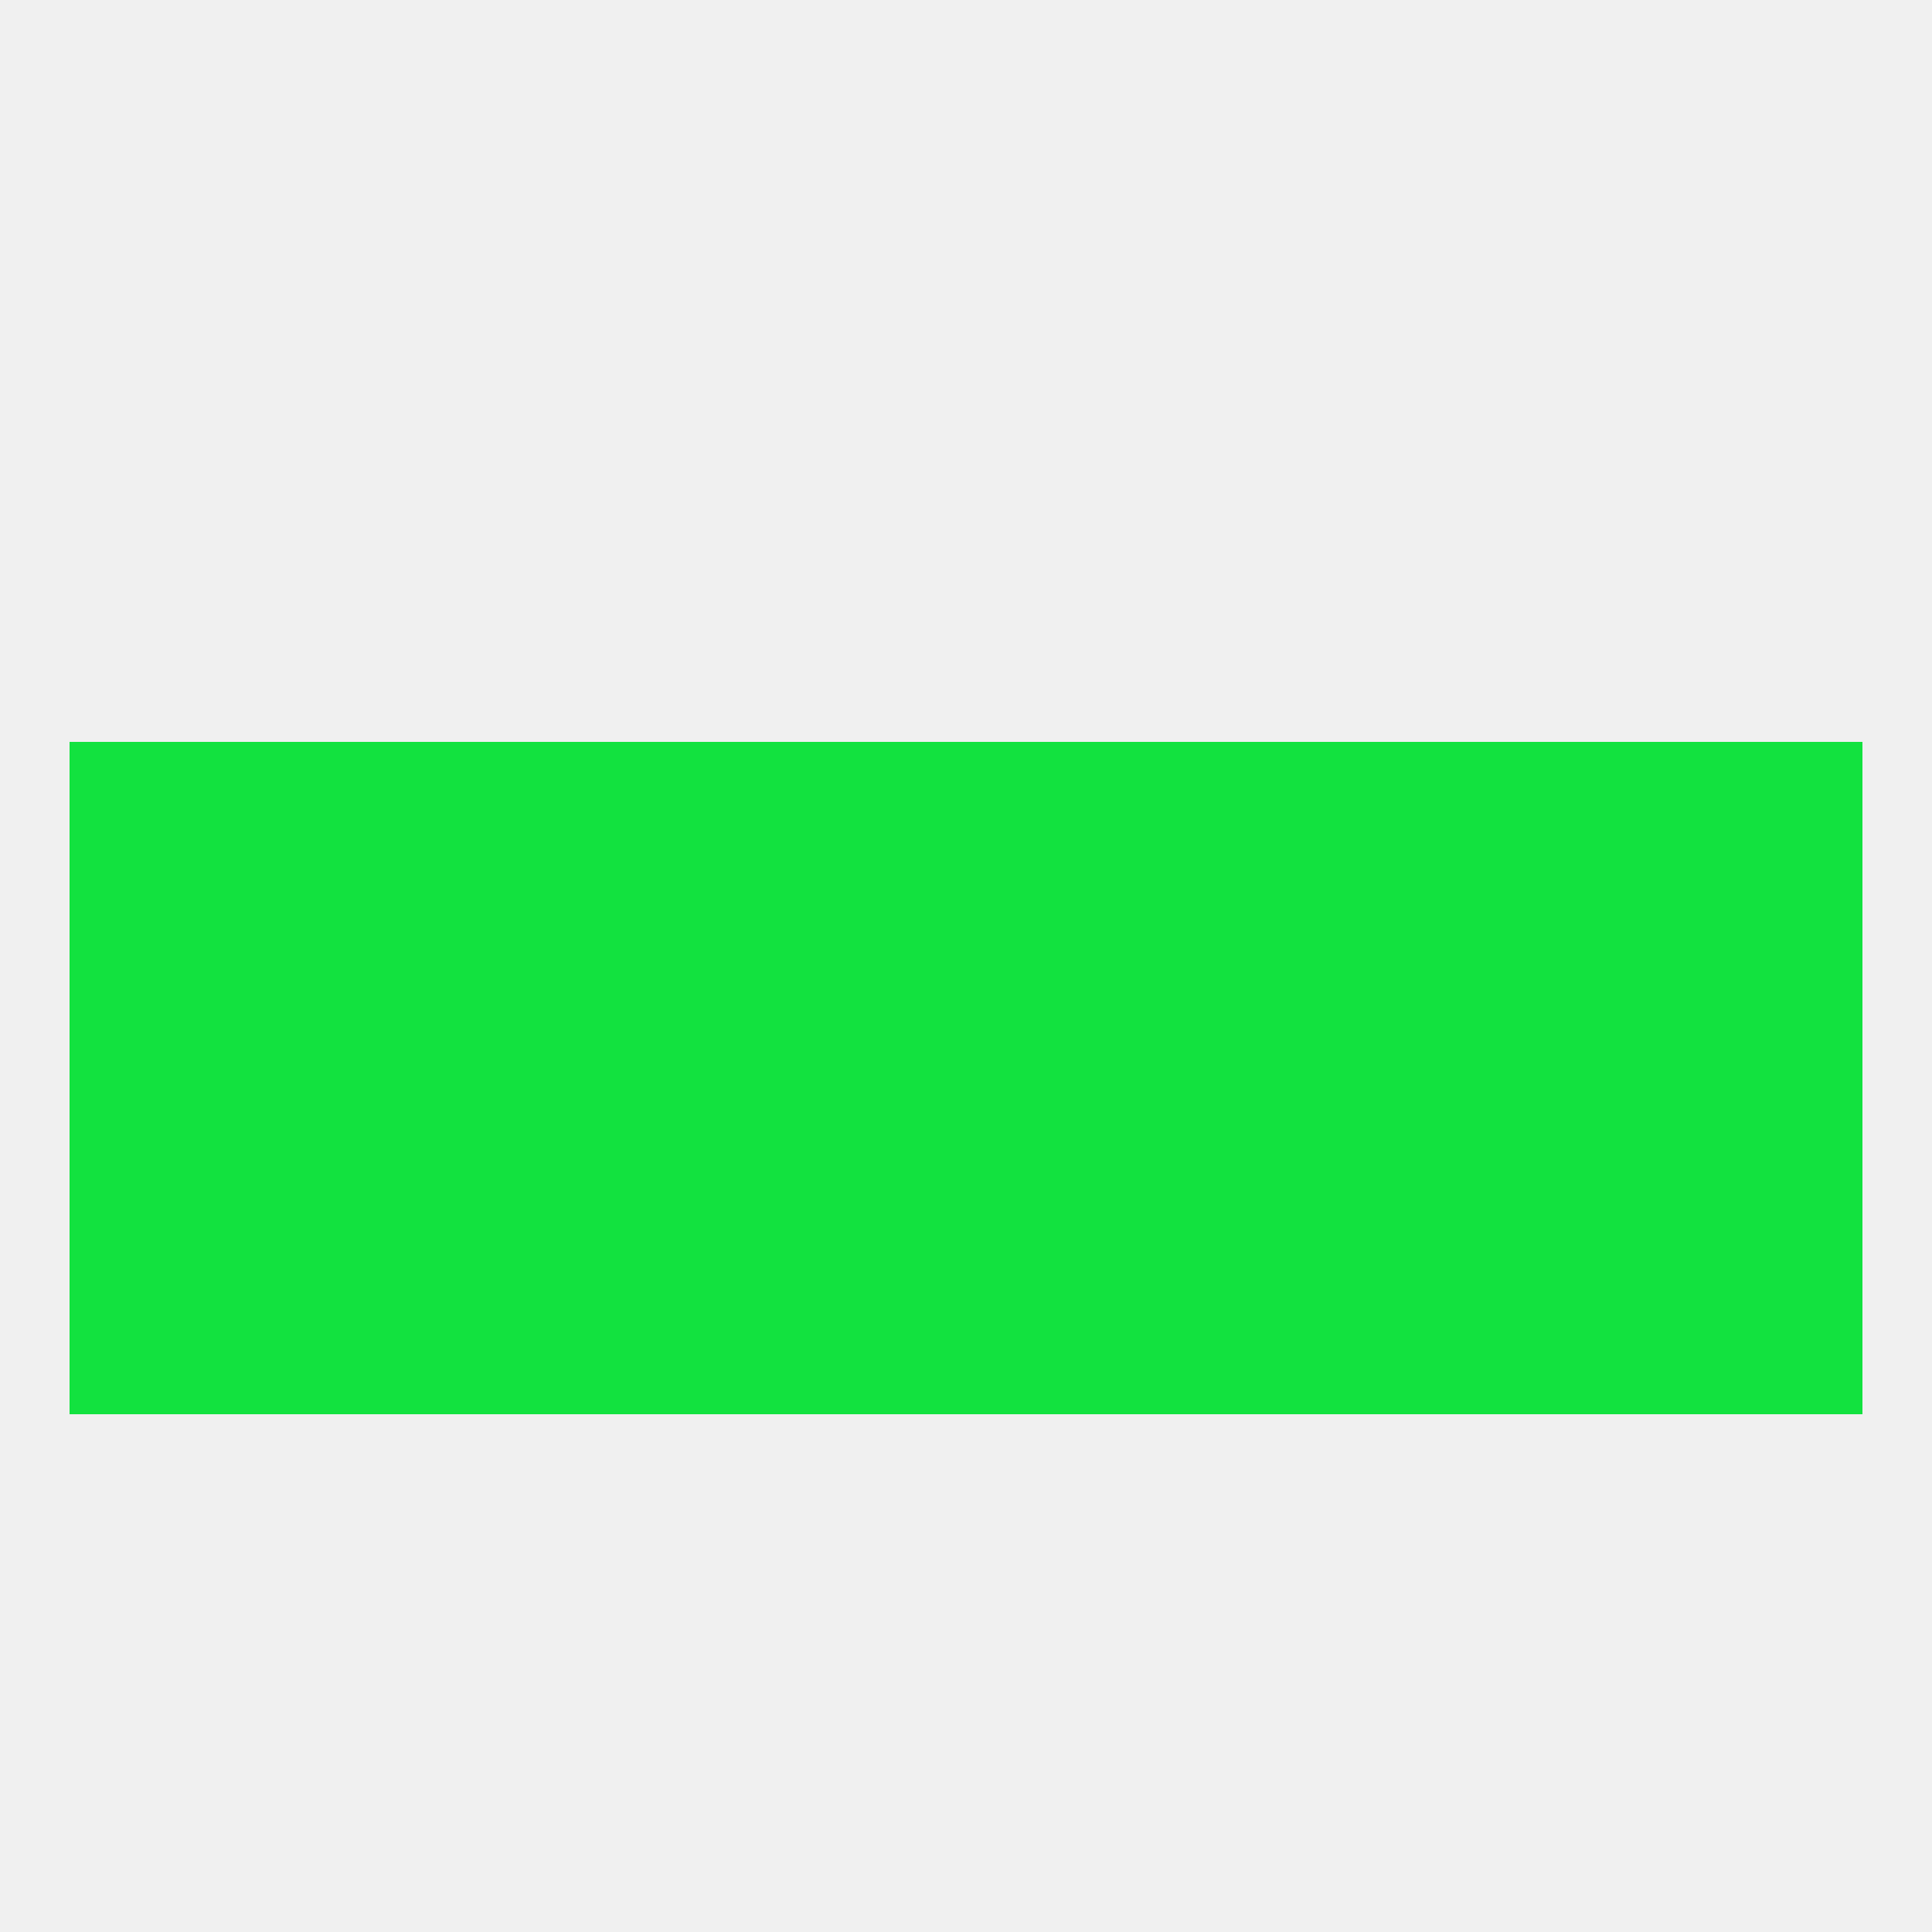 
<!--   <?xml version="1.0"?> -->
<svg version="1.1" baseprofile="full" xmlns="http://www.w3.org/2000/svg" xmlns:xlink="http://www.w3.org/1999/xlink" xmlns:ev="http://www.w3.org/2001/xml-events" width="250" height="250" viewBox="0 0 250 250" >
	<rect width="100%" height="100%" fill="rgba(240,240,240,255)"/>

	<rect x="212" y="125" width="29" height="29" fill="rgba(18,226,63,255)"/>
	<rect x="154" y="125" width="29" height="29" fill="rgba(18,226,63,255)"/>
	<rect x="38" y="125" width="29" height="29" fill="rgba(18,226,63,255)"/>
	<rect x="183" y="125" width="29" height="29" fill="rgba(18,226,63,255)"/>
	<rect x="125" y="125" width="29" height="29" fill="rgba(18,226,63,255)"/>
	<rect x="9" y="125" width="29" height="29" fill="rgba(18,226,63,255)"/>
	<rect x="67" y="125" width="29" height="29" fill="rgba(18,226,63,255)"/>
	<rect x="96" y="125" width="29" height="29" fill="rgba(18,226,63,255)"/>
	<rect x="125" y="154" width="29" height="29" fill="rgba(18,226,63,255)"/>
	<rect x="9" y="154" width="29" height="29" fill="rgba(18,226,63,255)"/>
	<rect x="212" y="154" width="29" height="29" fill="rgba(18,226,63,255)"/>
	<rect x="38" y="154" width="29" height="29" fill="rgba(18,226,63,255)"/>
	<rect x="183" y="154" width="29" height="29" fill="rgba(18,226,63,255)"/>
	<rect x="67" y="154" width="29" height="29" fill="rgba(18,226,63,255)"/>
	<rect x="154" y="154" width="29" height="29" fill="rgba(18,226,63,255)"/>
	<rect x="96" y="154" width="29" height="29" fill="rgba(18,226,63,255)"/>
	<rect x="9" y="96" width="29" height="29" fill="rgba(18,226,63,255)"/>
	<rect x="212" y="96" width="29" height="29" fill="rgba(18,226,63,255)"/>
	<rect x="96" y="96" width="29" height="29" fill="rgba(18,226,63,255)"/>
	<rect x="125" y="96" width="29" height="29" fill="rgba(18,226,63,255)"/>
	<rect x="67" y="96" width="29" height="29" fill="rgba(18,226,63,255)"/>
	<rect x="154" y="96" width="29" height="29" fill="rgba(18,226,63,255)"/>
	<rect x="38" y="96" width="29" height="29" fill="rgba(18,226,63,255)"/>
	<rect x="183" y="96" width="29" height="29" fill="rgba(18,226,63,255)"/>
</svg>